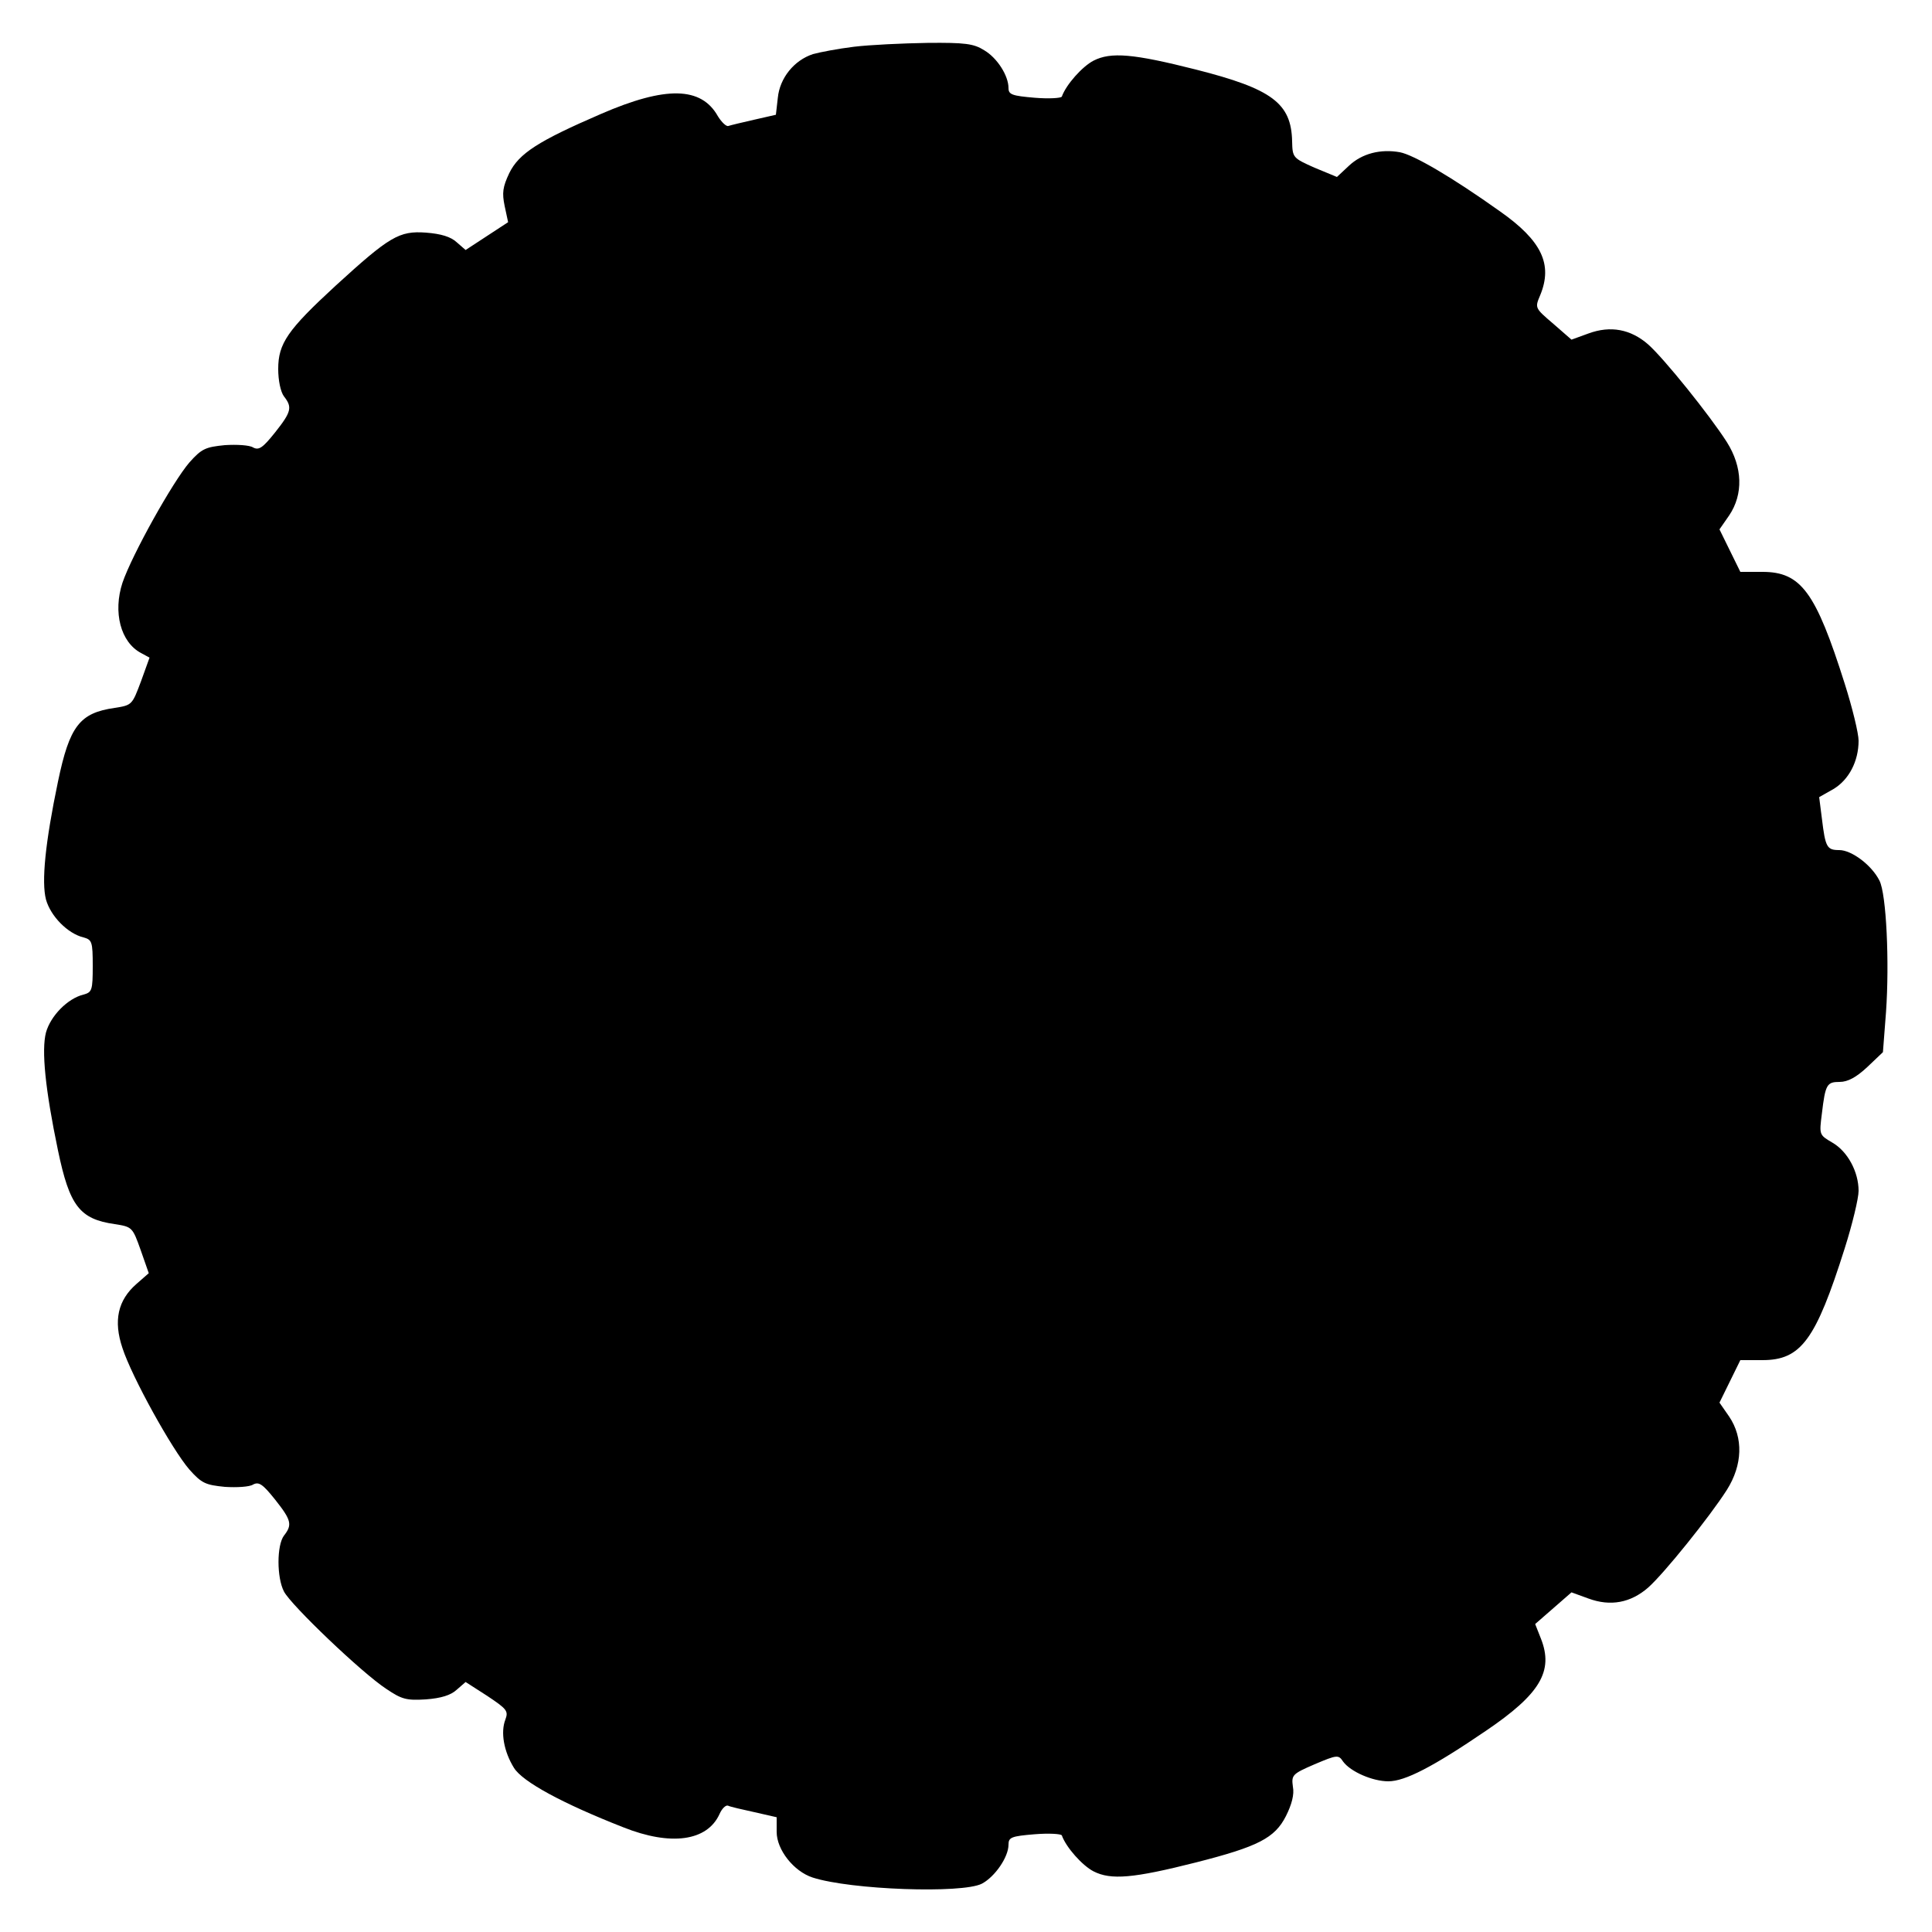 <?xml version="1.0" encoding="UTF-8" standalone="yes"?>
<svg version="1.0" xmlns="http://www.w3.org/2000/svg" width="500" height="500" viewBox="0 0 500 500" preserveAspectRatio="xMidYMid meet">
  <g transform="translate(0,500) scale(0.1,-0.1)" fill="#000000" stroke="none">
    <path d="M2210 4879 c-41 -5 -88 -14 -106 -19 -49 -16 -86 -62 -91 -113 l-5
-44 -57 -13 c-31 -7 -60 -14 -66 -16 -5 -2 -17 9 -27 25 -43 77 -135 79 -303
6 -162 -70 -212 -102 -237 -153 -17 -36 -19 -51 -12 -85 l9 -42 -55 -36 -55
-36 -23 20 c-15 14 -40 22 -80 25 -69 5 -94 -10 -233 -137 -125 -115 -149
-150 -149 -216 0 -29 6 -59 15 -71 22 -28 19 -40 -23 -93 -32 -40 -42 -47 -57
-39 -9 6 -42 8 -73 6 -50 -5 -60 -9 -92 -45 -43 -50 -148 -238 -173 -311 -25
-76 -5 -154 48 -182 l22 -12 -22 -61 c-23 -61 -23 -62 -68 -69 -91 -13 -117
-47 -147 -191 -33 -158 -43 -259 -31 -305 12 -43 56 -88 97 -98 22 -6 24 -11
24 -74 0 -63 -2 -68 -24 -74 -41 -10 -85 -55 -97 -98 -12 -46 -2 -147 31 -305
30 -144 56 -178 147 -191 45 -7 46 -8 67 -67 l21 -60 -32 -28 c-48 -42 -60
-95 -36 -166 24 -74 128 -262 173 -314 32 -36 42 -40 92 -45 31 -2 64 0 73 6
15 8 25 1 57 -39 42 -53 45 -65 23 -93 -19 -25 -19 -109 0 -145 18 -35 202
-211 265 -252 40 -27 52 -30 102 -27 40 3 65 11 80 25 l23 20 56 -36 c51 -34
55 -39 47 -61 -13 -33 -4 -83 22 -125 22 -36 125 -92 283 -154 123 -49 217
-36 249 34 6 14 16 24 22 22 6 -3 37 -10 69 -17 l57 -13 0 -38 c0 -46 44 -102
93 -118 99 -32 387 -42 438 -16 34 18 69 69 69 101 0 19 7 22 68 27 37 3 68 1
70 -3 11 -31 53 -78 82 -93 45 -23 103 -18 265 23 161 41 204 63 233 120 15
30 22 56 18 76 -4 30 -2 33 56 58 59 25 62 25 74 7 19 -26 76 -51 117 -51 43
0 115 37 253 131 140 95 175 154 142 238 l-15 38 47 41 47 41 44 -16 c57 -21
109 -11 154 28 41 36 160 184 204 253 41 65 43 135 6 190 l-25 36 27 55 27 55
57 0 c100 0 138 52 213 289 20 63 36 130 36 149 0 49 -28 102 -68 125 -34 20
-34 20 -27 75 9 76 13 82 46 82 21 0 43 12 71 38 l41 39 8 104 c9 129 1 305
-17 340 -20 40 -72 79 -104 79 -32 0 -36 7 -45 82 l-7 55 37 21 c40 24 65 72
65 125 0 19 -16 85 -36 148 -75 237 -113 289 -213 289 l-57 0 -27 55 -27 55
25 36 c37 55 35 125 -6 190 -44 69 -163 217 -204 253 -45 39 -97 49 -154 28
l-44 -16 -47 41 c-48 41 -48 41 -34 74 33 80 4 141 -104 217 -125 89 -223 146
-259 153 -50 9 -98 -3 -132 -35 l-31 -29 -58 24 c-56 25 -57 26 -58 68 -2 99
-52 136 -249 186 -162 41 -220 46 -265 23 -29 -15 -71 -62 -82 -93 -2 -4 -33
-6 -70 -3 -58 5 -68 8 -68 25 0 32 -29 78 -63 98 -27 17 -49 20 -147 19 -63
-1 -149 -5 -190 -10z"/>
  </g>
</svg>